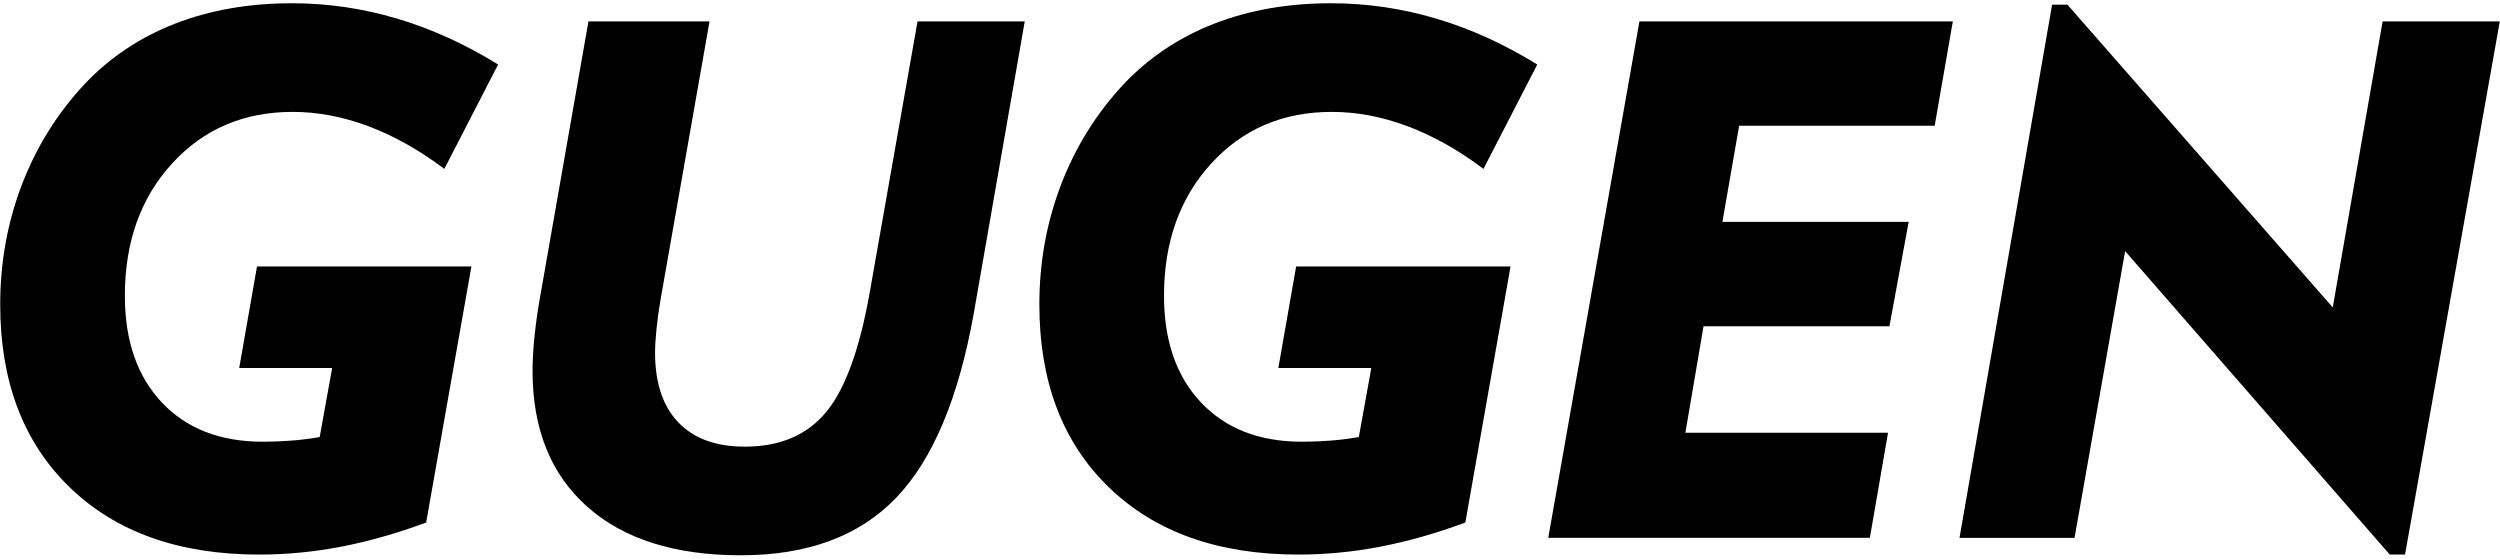<?xml version="1.0" encoding="utf-8"?>
<!-- Generator: Adobe Illustrator 16.0.3, SVG Export Plug-In . SVG Version: 6.00 Build 0)  -->
<!DOCTYPE svg PUBLIC "-//W3C//DTD SVG 1.1//EN" "http://www.w3.org/Graphics/SVG/1.1/DTD/svg11.dtd">
<svg version="1.1" id="レイヤー_1" xmlns="http://www.w3.org/2000/svg" xmlns:xlink="http://www.w3.org/1999/xlink" x="0px"
	 y="0px" width="188px" height="42px" viewBox="0 0 188 42" enable-background="new 0 0 188 42" xml:space="preserve">
<g>
	<path d="M32.047,39.293c-2.16,0.803-4.276,1.406-6.347,1.809c-2.072,0.402-4.143,0.602-6.213,0.602
		c-6.018,0-10.767-1.688-14.249-5.061c-3.481-3.375-5.222-7.955-5.222-13.74c0-3.178,0.544-6.187,1.634-9.026
		c1.089-2.838,2.66-5.357,4.713-7.553c1.893-2,4.155-3.513,6.789-4.54c2.634-1.026,5.567-1.539,8.799-1.539
		c2.678,0,5.312,0.384,7.901,1.152c2.588,0.767,5.124,1.92,7.606,3.454l-4.044,7.849c-1.875-1.411-3.772-2.478-5.691-3.202
		c-1.919-0.722-3.826-1.084-5.718-1.084c-3.678,0-6.7,1.294-9.065,3.883c-2.366,2.59-3.549,5.902-3.549,9.938
		c0,3.393,0.928,6.07,2.785,8.035s4.383,2.947,7.58,2.947c0.714,0,1.428-0.027,2.143-0.082c0.713-0.053,1.428-0.143,2.142-0.268
		l0.938-5.195h-6.99l1.339-7.634h16.123L32.047,39.293z"/>
	<path d="M40.689,21.911l3.562-20.302h9.106l-3.669,20.838c-0.143,0.822-0.25,1.588-0.321,2.303
		c-0.072,0.715-0.107,1.303-0.107,1.768c0,2.268,0.579,4.014,1.741,5.236c1.161,1.223,2.83,1.834,5.008,1.834
		c2.66,0,4.708-0.879,6.146-2.637c1.437-1.76,2.531-4.809,3.281-9.147l3.562-20.194h8.062l-3.83,21.936
		c-1.143,6.41-3.098,11.047-5.865,13.914c-2.768,2.865-6.651,4.297-11.65,4.297c-4.964,0-8.816-1.217-11.557-3.654
		s-4.111-5.842-4.111-10.217c0-0.803,0.054-1.711,0.162-2.721C40.314,24.156,40.475,23.072,40.689,21.911z"/>
	<path d="M110.193,39.293c-2.161,0.803-4.277,1.406-6.349,1.809s-4.142,0.602-6.213,0.602c-6.017,0-10.766-1.688-14.248-5.061
		c-3.482-3.375-5.223-7.955-5.223-13.74c0-3.178,0.544-6.187,1.634-9.026c1.089-2.838,2.66-5.357,4.713-7.553
		c1.893-2,4.156-3.513,6.79-4.54c2.633-1.026,5.566-1.539,8.798-1.539c2.678,0,5.313,0.384,7.9,1.152
		c2.59,0.767,5.125,1.92,7.607,3.454l-4.045,7.849c-1.875-1.411-3.771-2.478-5.691-3.202c-1.92-0.722-3.825-1.084-5.719-1.084
		c-3.678,0-6.699,1.294-9.064,3.883c-2.366,2.59-3.549,5.902-3.549,9.938c0,3.393,0.928,6.07,2.785,8.035
		c1.857,1.965,4.383,2.947,7.58,2.947c0.713,0,1.428-0.027,2.143-0.082c0.713-0.053,1.428-0.143,2.142-0.268l0.938-5.195h-6.99
		l1.338-7.634h16.123L110.193,39.293z"/>
	<path d="M116.428,40.445l6.857-38.836h23.568l-1.366,7.847h-14.704l-1.258,7.231h14.007l-1.446,7.847h-13.98l-1.365,8.008h15.239
		l-1.366,7.902H116.428z"/>
	<path d="M147.355,40.445l6.963-40.094h1.152l19.953,22.766l3.749-21.508h8.812l-7.125,40.094h-1.15l-19.9-22.819l-3.803,21.562
		H147.355z"/>
</g>
</svg>
